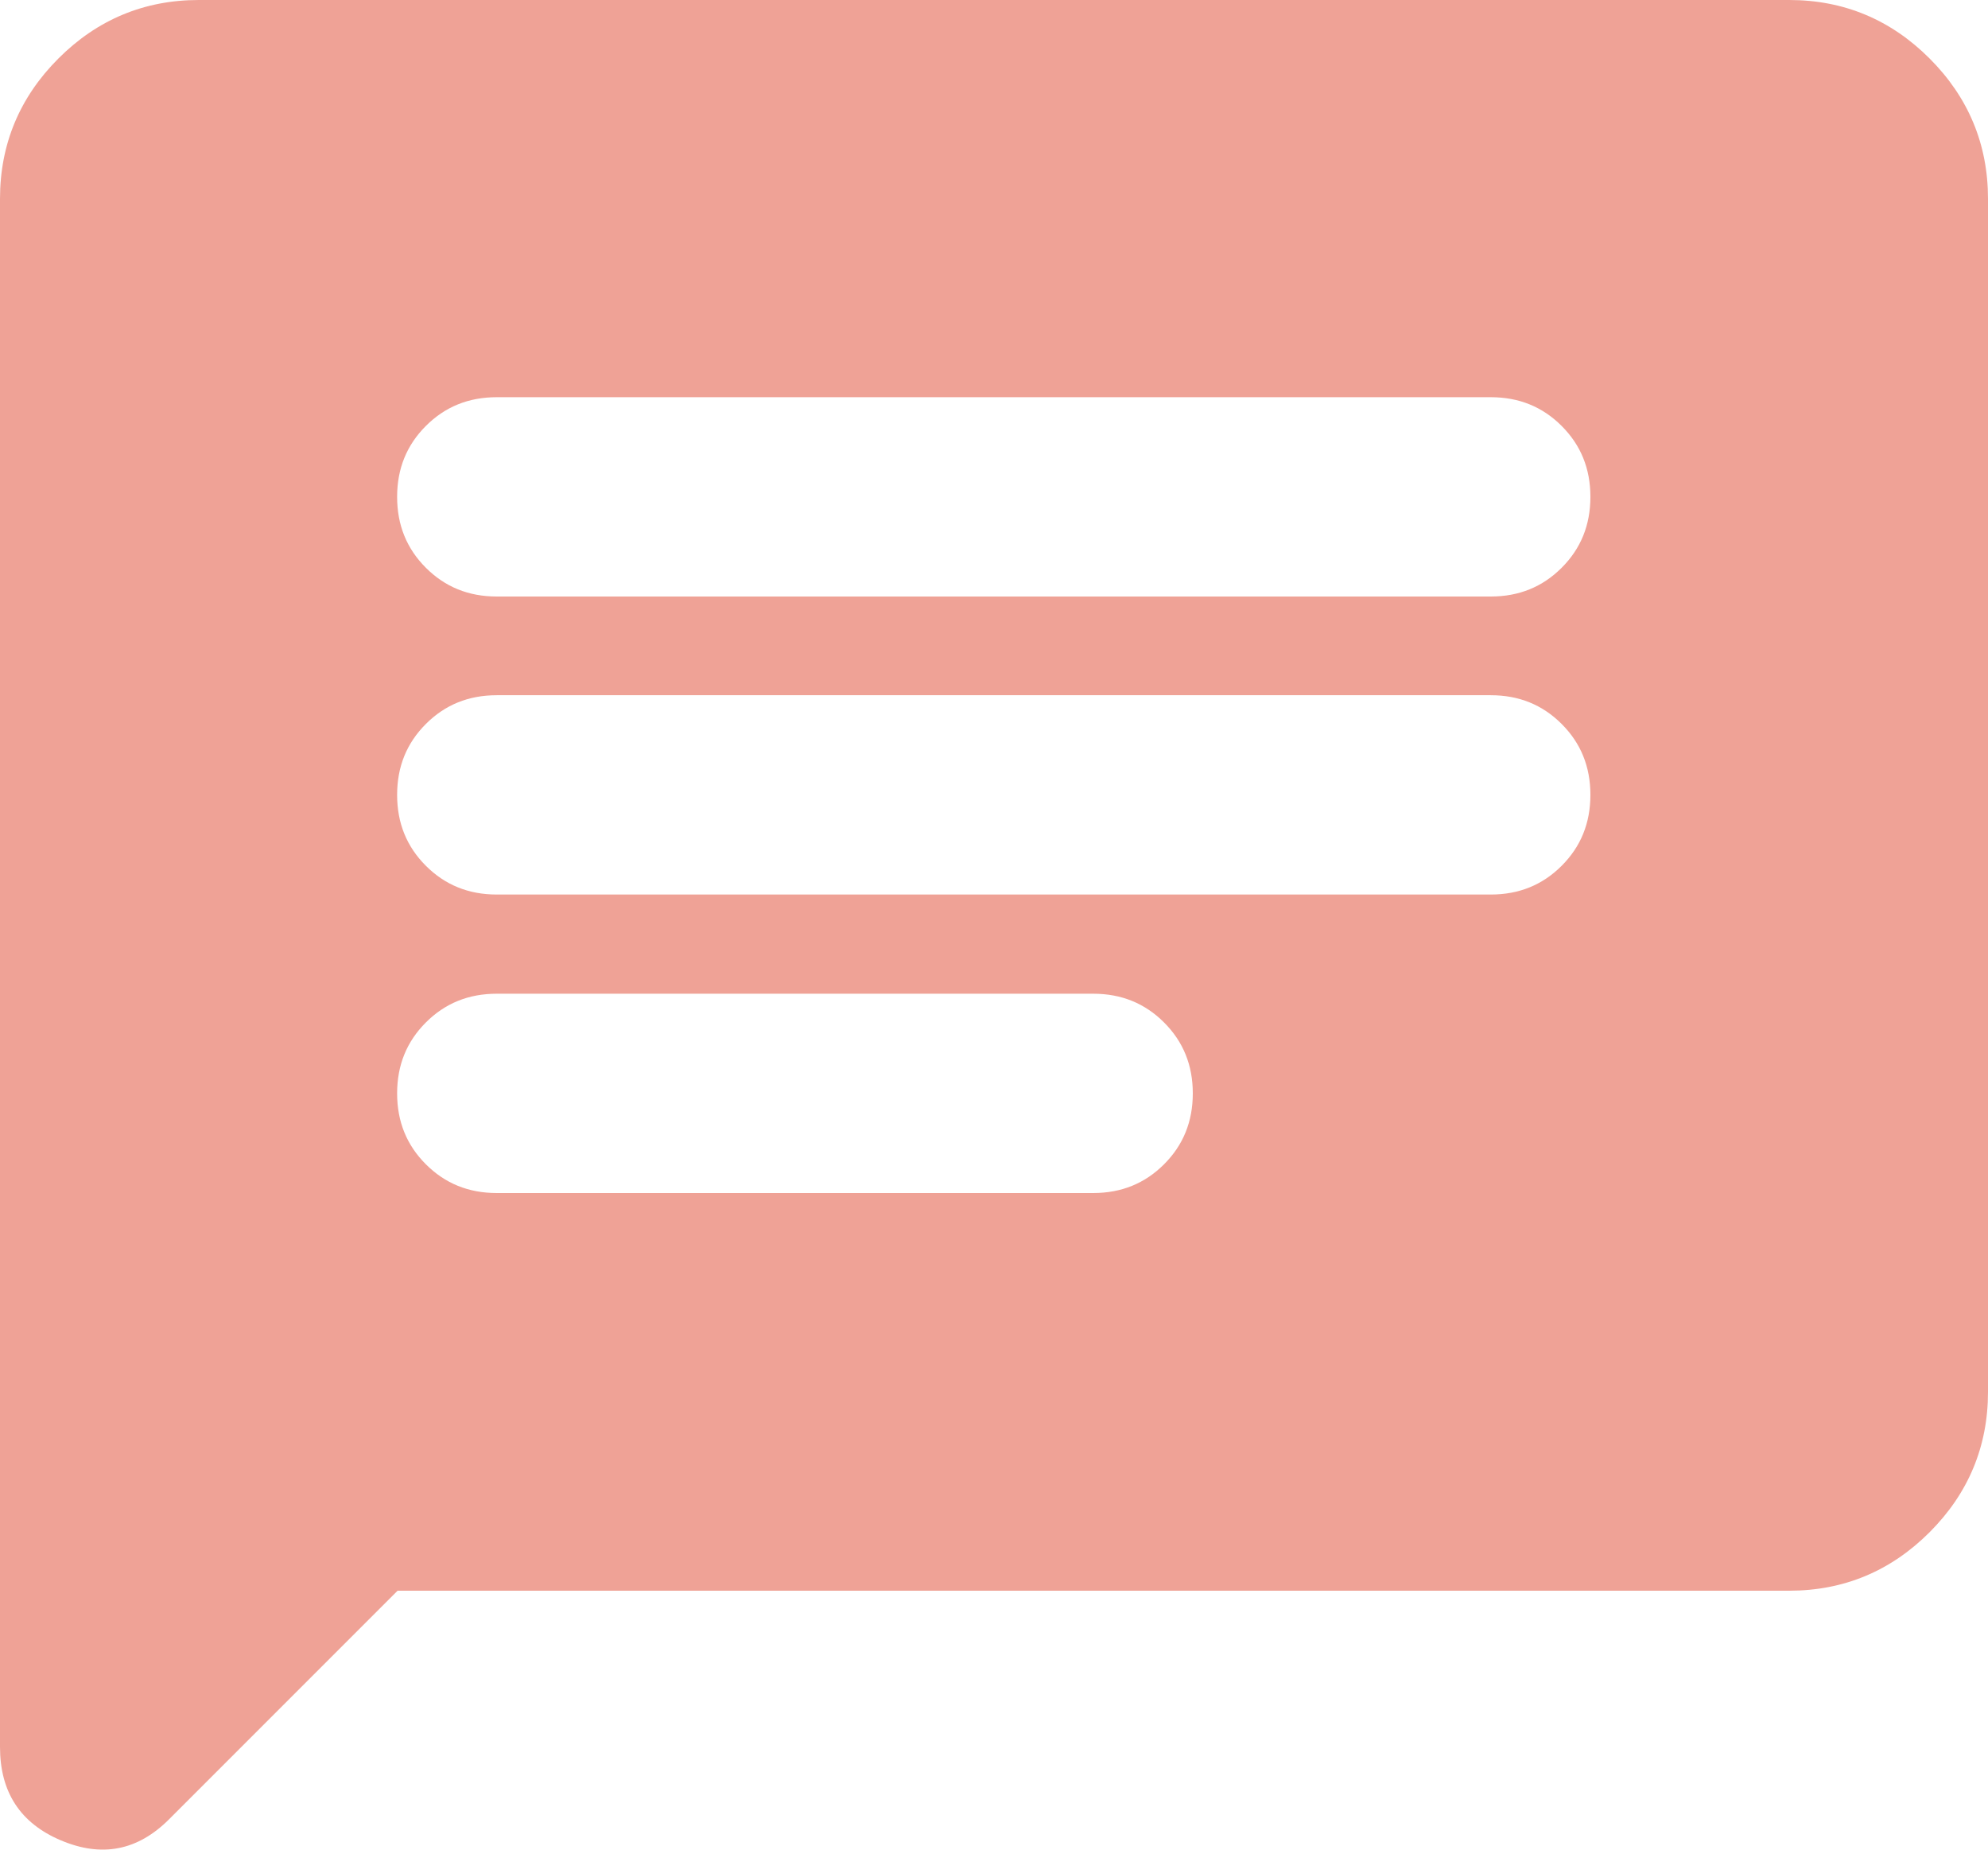 <?xml version="1.0" encoding="UTF-8"?>
<svg id="Layer_1" data-name="Layer 1" xmlns="http://www.w3.org/2000/svg" viewBox="0 0 41.5 38.61">
  <defs>
    <style>
      .cls-1 {
        fill: #efa296;
      }
    </style>
  </defs>
  <path class="cls-1" d="M8.3,33.2l-4.77,4.77c-.66.66-1.41.8-2.26.44s-1.27-1.01-1.27-1.95V4.15c0-1.14.41-2.12,1.22-2.93s1.79-1.22,2.93-1.22h33.2c1.14,0,2.12.41,2.93,1.22s1.22,1.79,1.22,2.93v24.9c0,1.14-.41,2.12-1.22,2.93-.81.81-1.79,1.22-2.93,1.22H8.3ZM10.37,24.9h12.45c.59,0,1.08-.2,1.48-.6s.6-.89.6-1.48-.2-1.08-.6-1.48-.89-.6-1.48-.6h-12.45c-.59,0-1.08.2-1.48.6-.4.4-.6.89-.6,1.48s.2,1.08.6,1.48c.4.4.89.6,1.48.6ZM10.37,18.67h20.75c.59,0,1.08-.2,1.48-.6s.6-.89.6-1.48-.2-1.08-.6-1.48-.89-.6-1.48-.6H10.37c-.59,0-1.08.2-1.48.6-.4.4-.6.89-.6,1.48s.2,1.08.6,1.48c.4.4.89.6,1.48.6ZM10.37,12.45h20.75c.59,0,1.08-.2,1.48-.6s.6-.89.6-1.48-.2-1.08-.6-1.48-.89-.6-1.48-.6H10.37c-.59,0-1.08.2-1.48.6-.4.4-.6.89-.6,1.48s.2,1.08.6,1.48c.4.4.89.6,1.48.6Z"/>
</svg>